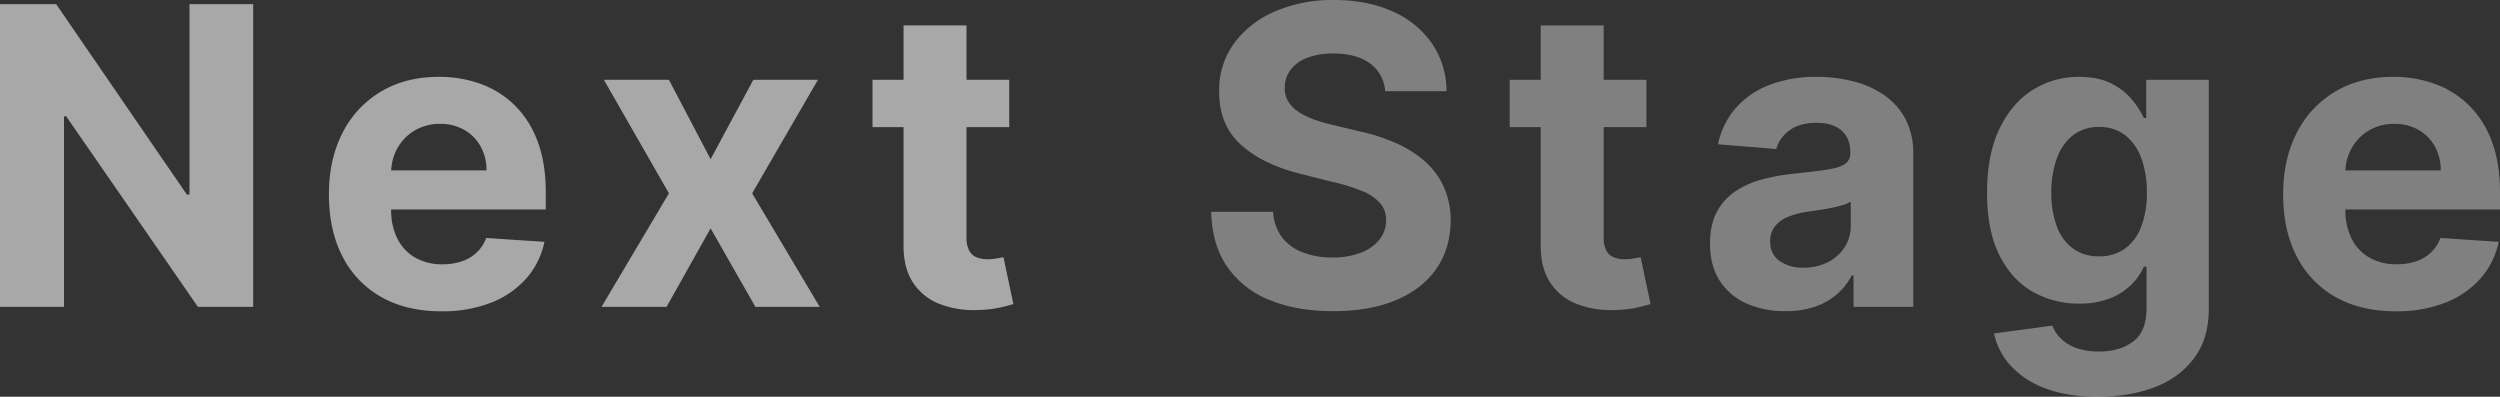 <svg xmlns="http://www.w3.org/2000/svg" width="1171.204" height="185.859" viewBox="0 0 1171.204 185.859"><rect x="0" y="0" width="1171.204" height="185.859" fill="#333333" stroke="none"/><g transform="translate(7489.674 -2257.911)"><path d="M130.946-141.818V0h-25.9l-61.7-89.26H42.31V0H12.326V-141.818H38.64l61.214,89.19H101.1v-89.19Zm88.24,143.9q-16.412,0-28.218-6.682a45.2,45.2,0,0,1-18.177-18.974Q166.42-35.87,166.42-52.7q0-16.412,6.371-28.807a47.021,47.021,0,0,1,17.97-19.32q11.6-6.925,27.249-6.925a56.293,56.293,0,0,1,19.632,3.358,44.249,44.249,0,0,1,15.927,10.075A45.9,45.9,0,0,1,264.2-77.453q3.809,10.145,3.809,23.717v8.1H178.192V-63.915h62.045a22.6,22.6,0,0,0-2.77-11.287,20.154,20.154,0,0,0-7.652-7.721,22.326,22.326,0,0,0-11.322-2.8,22.71,22.71,0,0,0-11.876,3.081,22.1,22.1,0,0,0-8.067,8.24,23.47,23.47,0,0,0-2.978,11.46v17.381a29.584,29.584,0,0,0,2.943,13.642,21.066,21.066,0,0,0,8.344,8.864,25.2,25.2,0,0,0,12.811,3.116,27.9,27.9,0,0,0,9-1.385,18.683,18.683,0,0,0,6.994-4.155,18.065,18.065,0,0,0,4.432-6.786l27.283,1.8A37.191,37.191,0,0,1,258.9-13.33,42.617,42.617,0,0,1,242.419-1.974,61.937,61.937,0,0,1,219.187,2.077ZM325.708-106.364l19.528,37.186,20.012-37.186h30.261L364.694-53.182,396.34,0H366.218L345.236-36.77,324.6,0H294.131l31.577-53.182-30.469-53.182Zm159.426,0V-84.2H421.081v-22.159Zm-49.512-25.483h29.5v99.162a13.23,13.23,0,0,0,1.246,6.336,6.82,6.82,0,0,0,3.5,3.151,14.013,14.013,0,0,0,5.228.9,23,23,0,0,0,4.155-.381q2.077-.381,3.185-.589l4.64,21.951q-2.216.692-6.232,1.627a52.084,52.084,0,0,1-9.764,1.143,44.59,44.59,0,0,1-18.662-2.839,26.074,26.074,0,0,1-12.43-10.11q-4.432-6.855-4.363-17.312Z" transform="translate(-7502 2401.668)" fill="#f7f7f7" opacity="0.6"/><path d="M89.26-101.032a17.525,17.525,0,0,0-7.132-13.018q-6.3-4.64-17.1-4.64a33.163,33.163,0,0,0-12.4,2.043A17.431,17.431,0,0,0,44.907-111a13.382,13.382,0,0,0-2.666,8.171,11.5,11.5,0,0,0,1.627,6.648A15.879,15.879,0,0,0,48.75-91.3a34.868,34.868,0,0,0,7.2,3.532,70.388,70.388,0,0,0,8.725,2.528L77.418-82.2a89.871,89.871,0,0,1,17.035,5.54,51.745,51.745,0,0,1,13.434,8.517,35.811,35.811,0,0,1,8.829,11.911,37.983,37.983,0,0,1,3.22,15.719q-.069,13.018-6.613,22.54T94.488-3.22Q82.2,2.008,64.885,2.008,47.711,2.008,35-3.255A43.485,43.485,0,0,1,15.2-18.87Q8.1-29.222,7.756-44.526H36.77A21.436,21.436,0,0,0,40.89-32.65a22.089,22.089,0,0,0,9.764,7.132,37.989,37.989,0,0,0,13.884,2.389A36.187,36.187,0,0,0,77.8-25.344a20.294,20.294,0,0,0,8.76-6.163,14.232,14.232,0,0,0,3.116-9.071,11.875,11.875,0,0,0-2.8-8.033,21.9,21.9,0,0,0-8.171-5.54,84.412,84.412,0,0,0-13.122-4.155L50.135-62.184Q32.2-66.547,21.813-75.826t-10.318-25a37.038,37.038,0,0,1,6.89-22.505,45.994,45.994,0,0,1,19.147-15.027,67.7,67.7,0,0,1,27.7-5.4q15.788,0,27.6,5.4a43.636,43.636,0,0,1,18.385,15.027,39.757,39.757,0,0,1,6.786,22.3Zm122.379-5.332V-84.2H147.585v-22.159Zm-49.512-25.483h29.5v99.162a13.23,13.23,0,0,0,1.246,6.336,6.82,6.82,0,0,0,3.5,3.151,14.013,14.013,0,0,0,5.228.9,23,23,0,0,0,4.155-.381q2.077-.381,3.185-.589l4.64,21.951q-2.216.692-6.232,1.627a52.084,52.084,0,0,1-9.764,1.143,44.59,44.59,0,0,1-18.662-2.839A26.073,26.073,0,0,1,166.49-11.5q-4.432-6.855-4.363-17.312ZM276.75,2.008a43.955,43.955,0,0,1-18.143-3.566,28.676,28.676,0,0,1-12.568-10.595q-4.6-7.029-4.6-17.554,0-8.864,3.255-14.888a26.352,26.352,0,0,1,8.864-9.695,42.939,42.939,0,0,1,12.776-5.54,96.2,96.2,0,0,1,15.061-2.631q9.279-.969,14.957-1.835t8.24-2.6a5.783,5.783,0,0,0,2.562-5.124v-.415q0-6.578-4.12-10.179t-11.668-3.6q-7.963,0-12.672,3.5a16.414,16.414,0,0,0-6.232,8.76l-27.283-2.216a37.314,37.314,0,0,1,8.171-16.792A39.634,39.634,0,0,1,269.1-103.905a60.321,60.321,0,0,1,22.4-3.843,68.462,68.462,0,0,1,17,2.077,44.826,44.826,0,0,1,14.473,6.44,31.506,31.506,0,0,1,10.006,11.183,33.963,33.963,0,0,1,3.67,16.308V0H308.673V-14.75h-.831a29.581,29.581,0,0,1-6.855,8.76A30.919,30.919,0,0,1,290.669-.1,42.01,42.01,0,0,1,276.75,2.008ZM285.2-18.35a24.53,24.53,0,0,0,11.5-2.6,20.1,20.1,0,0,0,7.825-7.029,18.212,18.212,0,0,0,2.839-10.041V-49.3a15.083,15.083,0,0,1-3.774,1.627q-2.389.727-5.367,1.316t-5.955,1.039q-2.978.45-5.4.8a36.493,36.493,0,0,0-9.071,2.424,14.642,14.642,0,0,0-6.025,4.466,11.113,11.113,0,0,0-2.147,6.959q0,6.025,4.4,9.175A18.732,18.732,0,0,0,285.2-18.35ZM423.089,42.1q-14.334,0-24.548-3.912A41.06,41.06,0,0,1,382.3,27.56a32.576,32.576,0,0,1-7.825-15.1l27.283-3.67a17.866,17.866,0,0,0,3.947,5.955,19.5,19.5,0,0,0,7.167,4.466,30.839,30.839,0,0,0,10.906,1.7q9.625,0,15.892-4.674T445.941.623V-18.835h-1.246a28.032,28.032,0,0,1-5.817,8.379,29.313,29.313,0,0,1-9.972,6.44,38.326,38.326,0,0,1-14.542,2.493A43.262,43.262,0,0,1,392.586-7.1q-9.8-5.574-15.581-17.1T371.223-53.39q0-18.074,5.886-30.192t15.684-18.143a40.267,40.267,0,0,1,21.5-6.025q8.933,0,14.957,3.012a29.613,29.613,0,0,1,9.729,7.479,41.284,41.284,0,0,1,5.713,8.76H445.8v-17.866h29.292V1.039q0,13.572-6.648,22.713A40.243,40.243,0,0,1,450.061,37.5Q438.323,42.1,423.089,42.1Zm.623-65.785A20.126,20.126,0,0,0,435.8-27.249,22.5,22.5,0,0,0,443.413-37.5a43.241,43.241,0,0,0,2.666-16.031,45.451,45.451,0,0,0-2.631-16.238,23.7,23.7,0,0,0-7.617-10.7,19.375,19.375,0,0,0-12.118-3.809,19.244,19.244,0,0,0-12.257,3.912,23.929,23.929,0,0,0-7.548,10.837,45.963,45.963,0,0,0-2.562,16,43.842,43.842,0,0,0,2.6,15.892,22.515,22.515,0,0,0,7.548,10.318A20.087,20.087,0,0,0,423.712-23.683Zm139,25.76q-16.412,0-28.218-6.682a45.2,45.2,0,0,1-18.177-18.974Q509.944-35.87,509.944-52.7q0-16.412,6.371-28.807a47.021,47.021,0,0,1,17.97-19.32q11.6-6.925,27.249-6.925a56.294,56.294,0,0,1,19.632,3.358,44.248,44.248,0,0,1,15.927,10.075,45.9,45.9,0,0,1,10.629,16.862q3.809,10.145,3.809,23.717v8.1H521.716V-63.915h62.045a22.6,22.6,0,0,0-2.77-11.287,20.154,20.154,0,0,0-7.652-7.721,22.326,22.326,0,0,0-11.322-2.8,22.71,22.71,0,0,0-11.876,3.081,22.1,22.1,0,0,0-8.067,8.24,23.47,23.47,0,0,0-2.978,11.46v17.381a29.584,29.584,0,0,0,2.943,13.642,21.066,21.066,0,0,0,8.344,8.864A25.2,25.2,0,0,0,563.2-19.943a27.9,27.9,0,0,0,9-1.385,18.683,18.683,0,0,0,6.994-4.155,18.066,18.066,0,0,0,4.432-6.786l27.283,1.8a37.191,37.191,0,0,1-8.483,17.139A42.617,42.617,0,0,1,585.943-1.974,61.937,61.937,0,0,1,562.711,2.077Z" transform="translate(-6930 2401.668)" fill="#f7f7f7" opacity="0.392"/></g></svg>